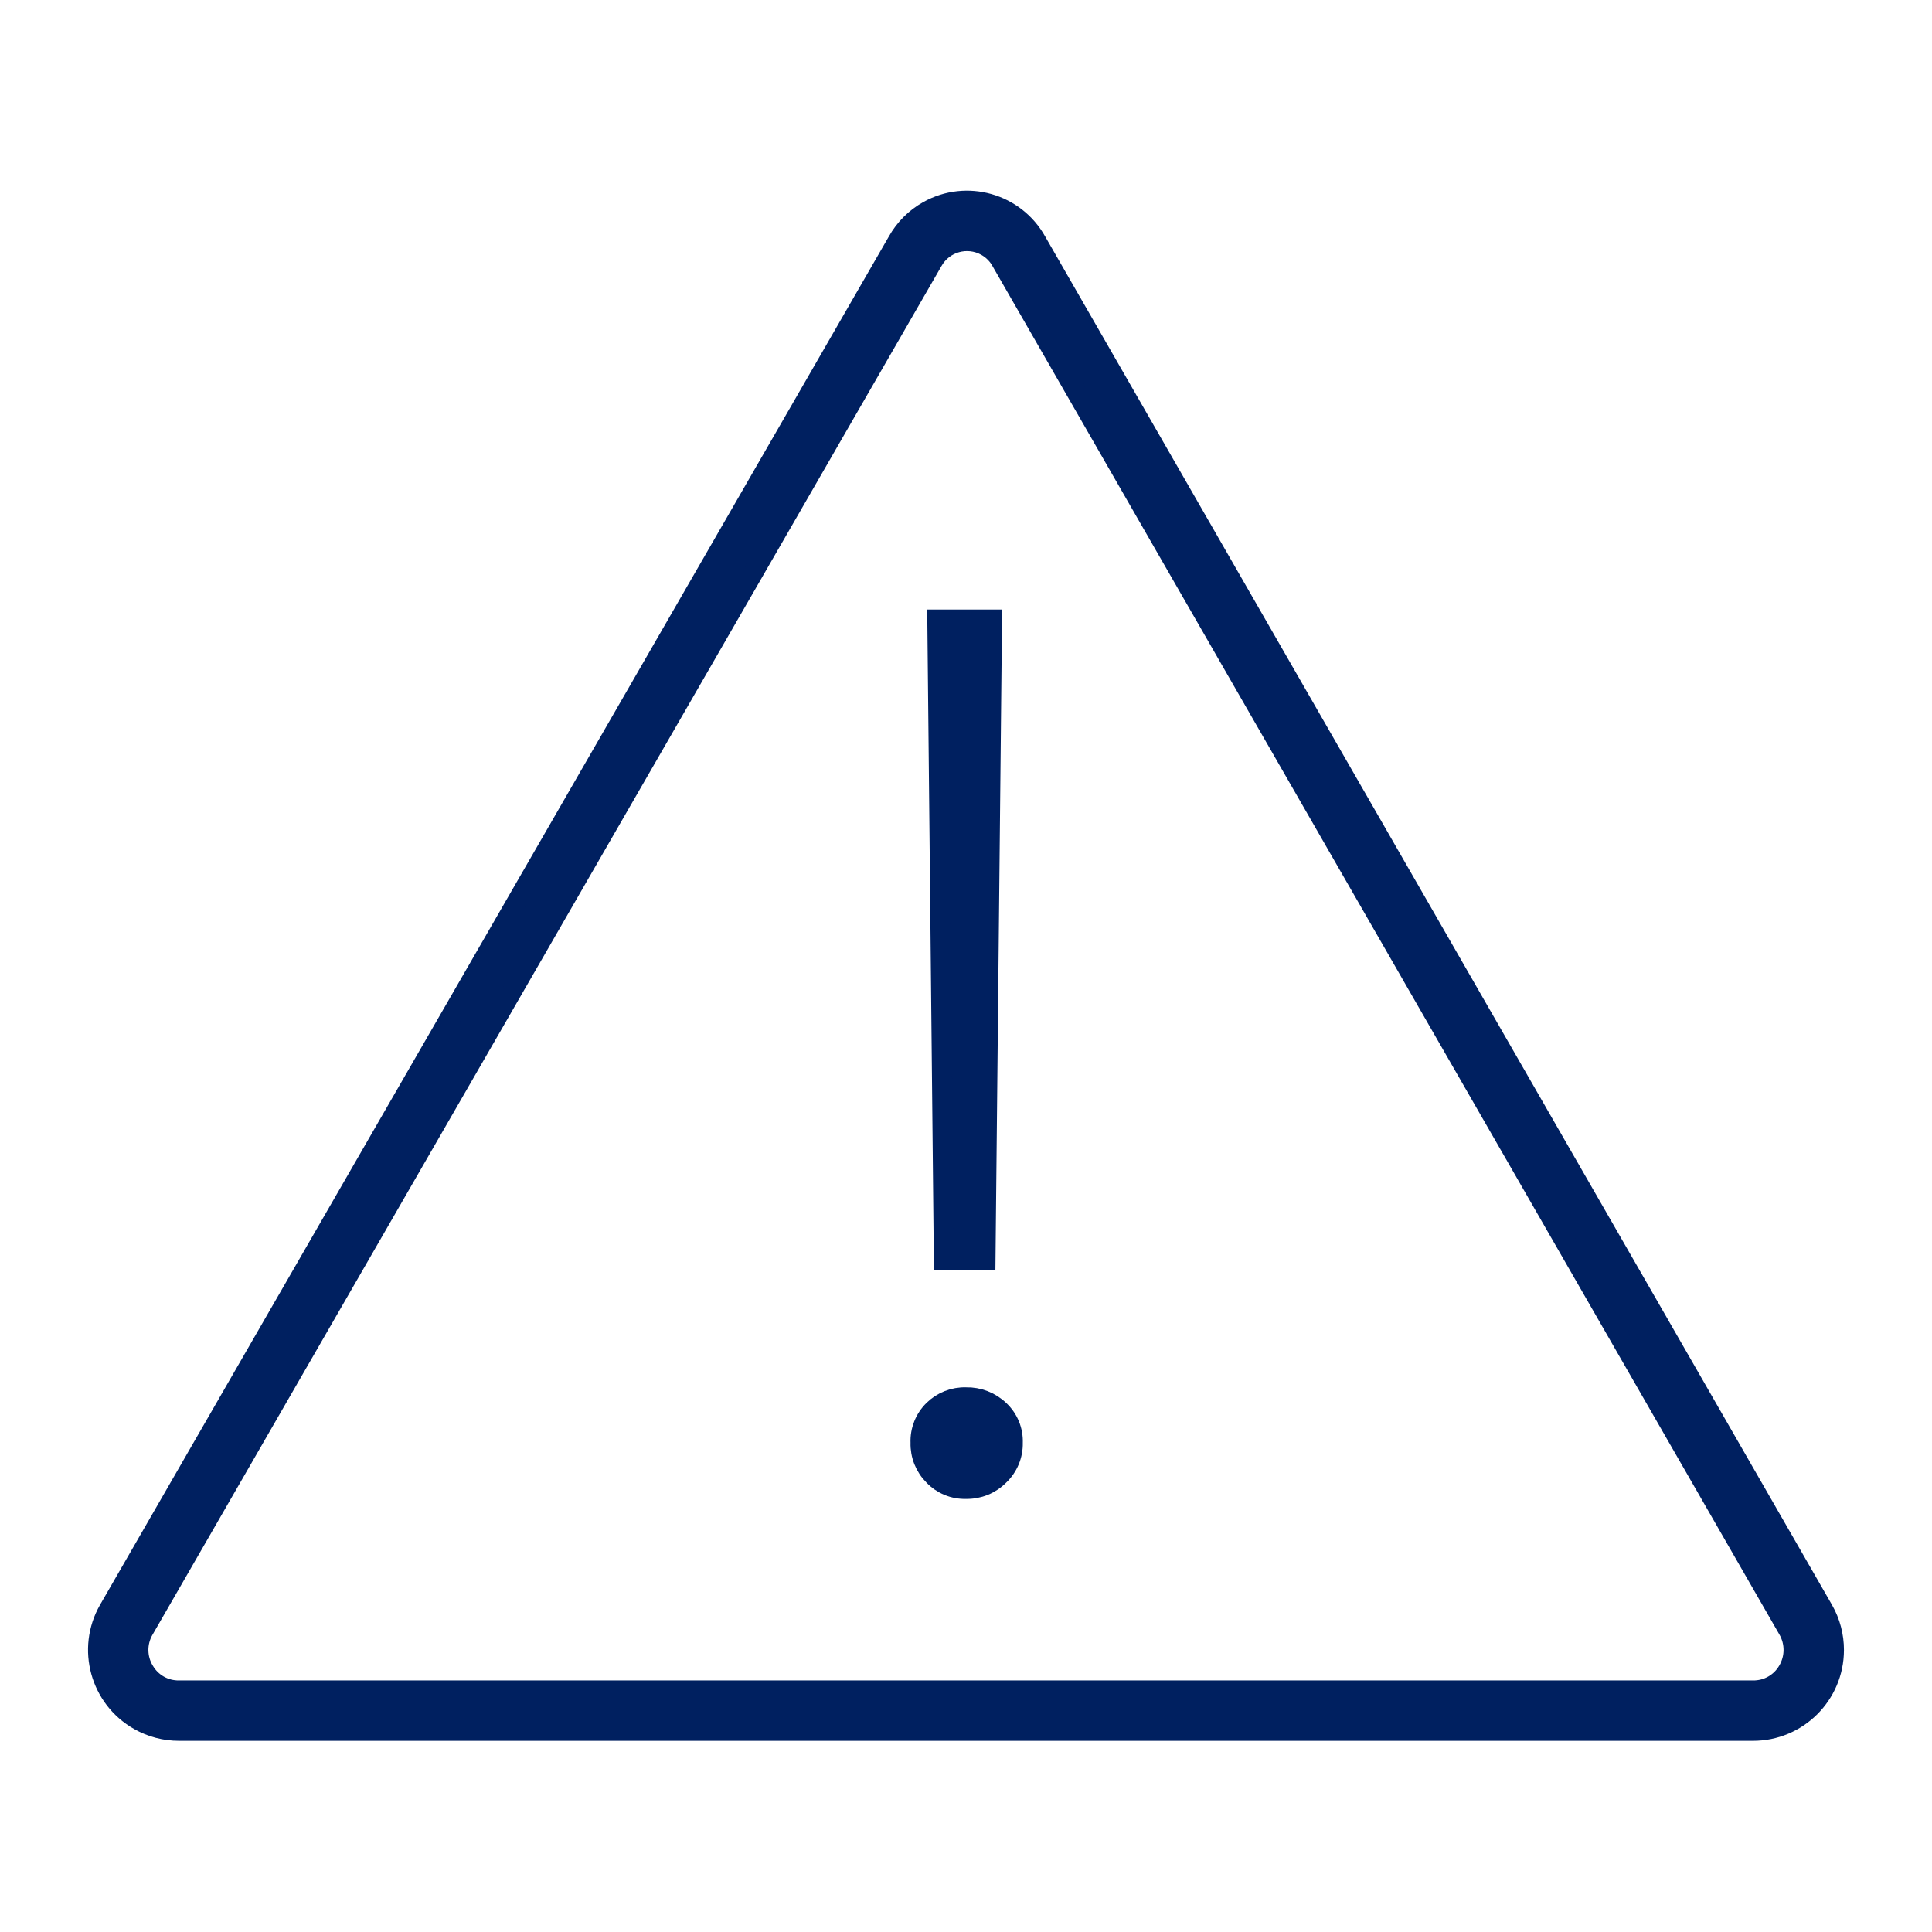 <svg xmlns="http://www.w3.org/2000/svg" xmlns:xlink="http://www.w3.org/1999/xlink" width="96" height="96" xml:space="preserve" overflow="hidden">
  <g>
    <path d="M90.6 80 51.5 12C50.437 10.095 48.03 9.412 46.124 10.476 45.485 10.833 44.957 11.36 44.6 12L5.4 80C4.304 81.927 4.978 84.379 6.905 85.475 7.513 85.821 8.201 86.002 8.9 86L87.1 86C89.317 86.005 91.12 84.212 91.125 81.995 91.127 81.296 90.946 80.608 90.6 80ZM88.839 83.019C88.48 83.637 87.815 84.012 87.1 84L8.9 84C8.185 84.013 7.519 83.637 7.161 83.018 6.788 82.4 6.777 81.628 7.133 81L46.348 12.971C46.877 12.032 48.067 11.699 49.007 12.228 49.328 12.408 49.591 12.676 49.766 13L88.852 80.971C89.219 81.606 89.214 82.389 88.839 83.019Z" stroke="#002060" fill="#002060"/>
    <path d="M48 73.98C47.395 73.998 46.812 73.758 46.394 73.32 45.962 72.889 45.727 72.3 45.744 71.691 45.719 71.084 45.953 70.494 46.387 70.068 46.816 69.646 47.398 69.417 48 69.436 48.614 69.421 49.208 69.65 49.652 70.074 50.1 70.49 50.345 71.08 50.322 71.691 50.337 72.303 50.091 72.893 49.646 73.314 49.212 73.753 48.617 73.993 48 73.98Z" stroke="#002060" fill="#002060"/>
    <path d="M46.901 62.6 46.578 30.787 49.289 30.787 48.966 62.6 46.901 62.6Z" stroke="#002060" fill="#002060"/>
  </g>
</svg>